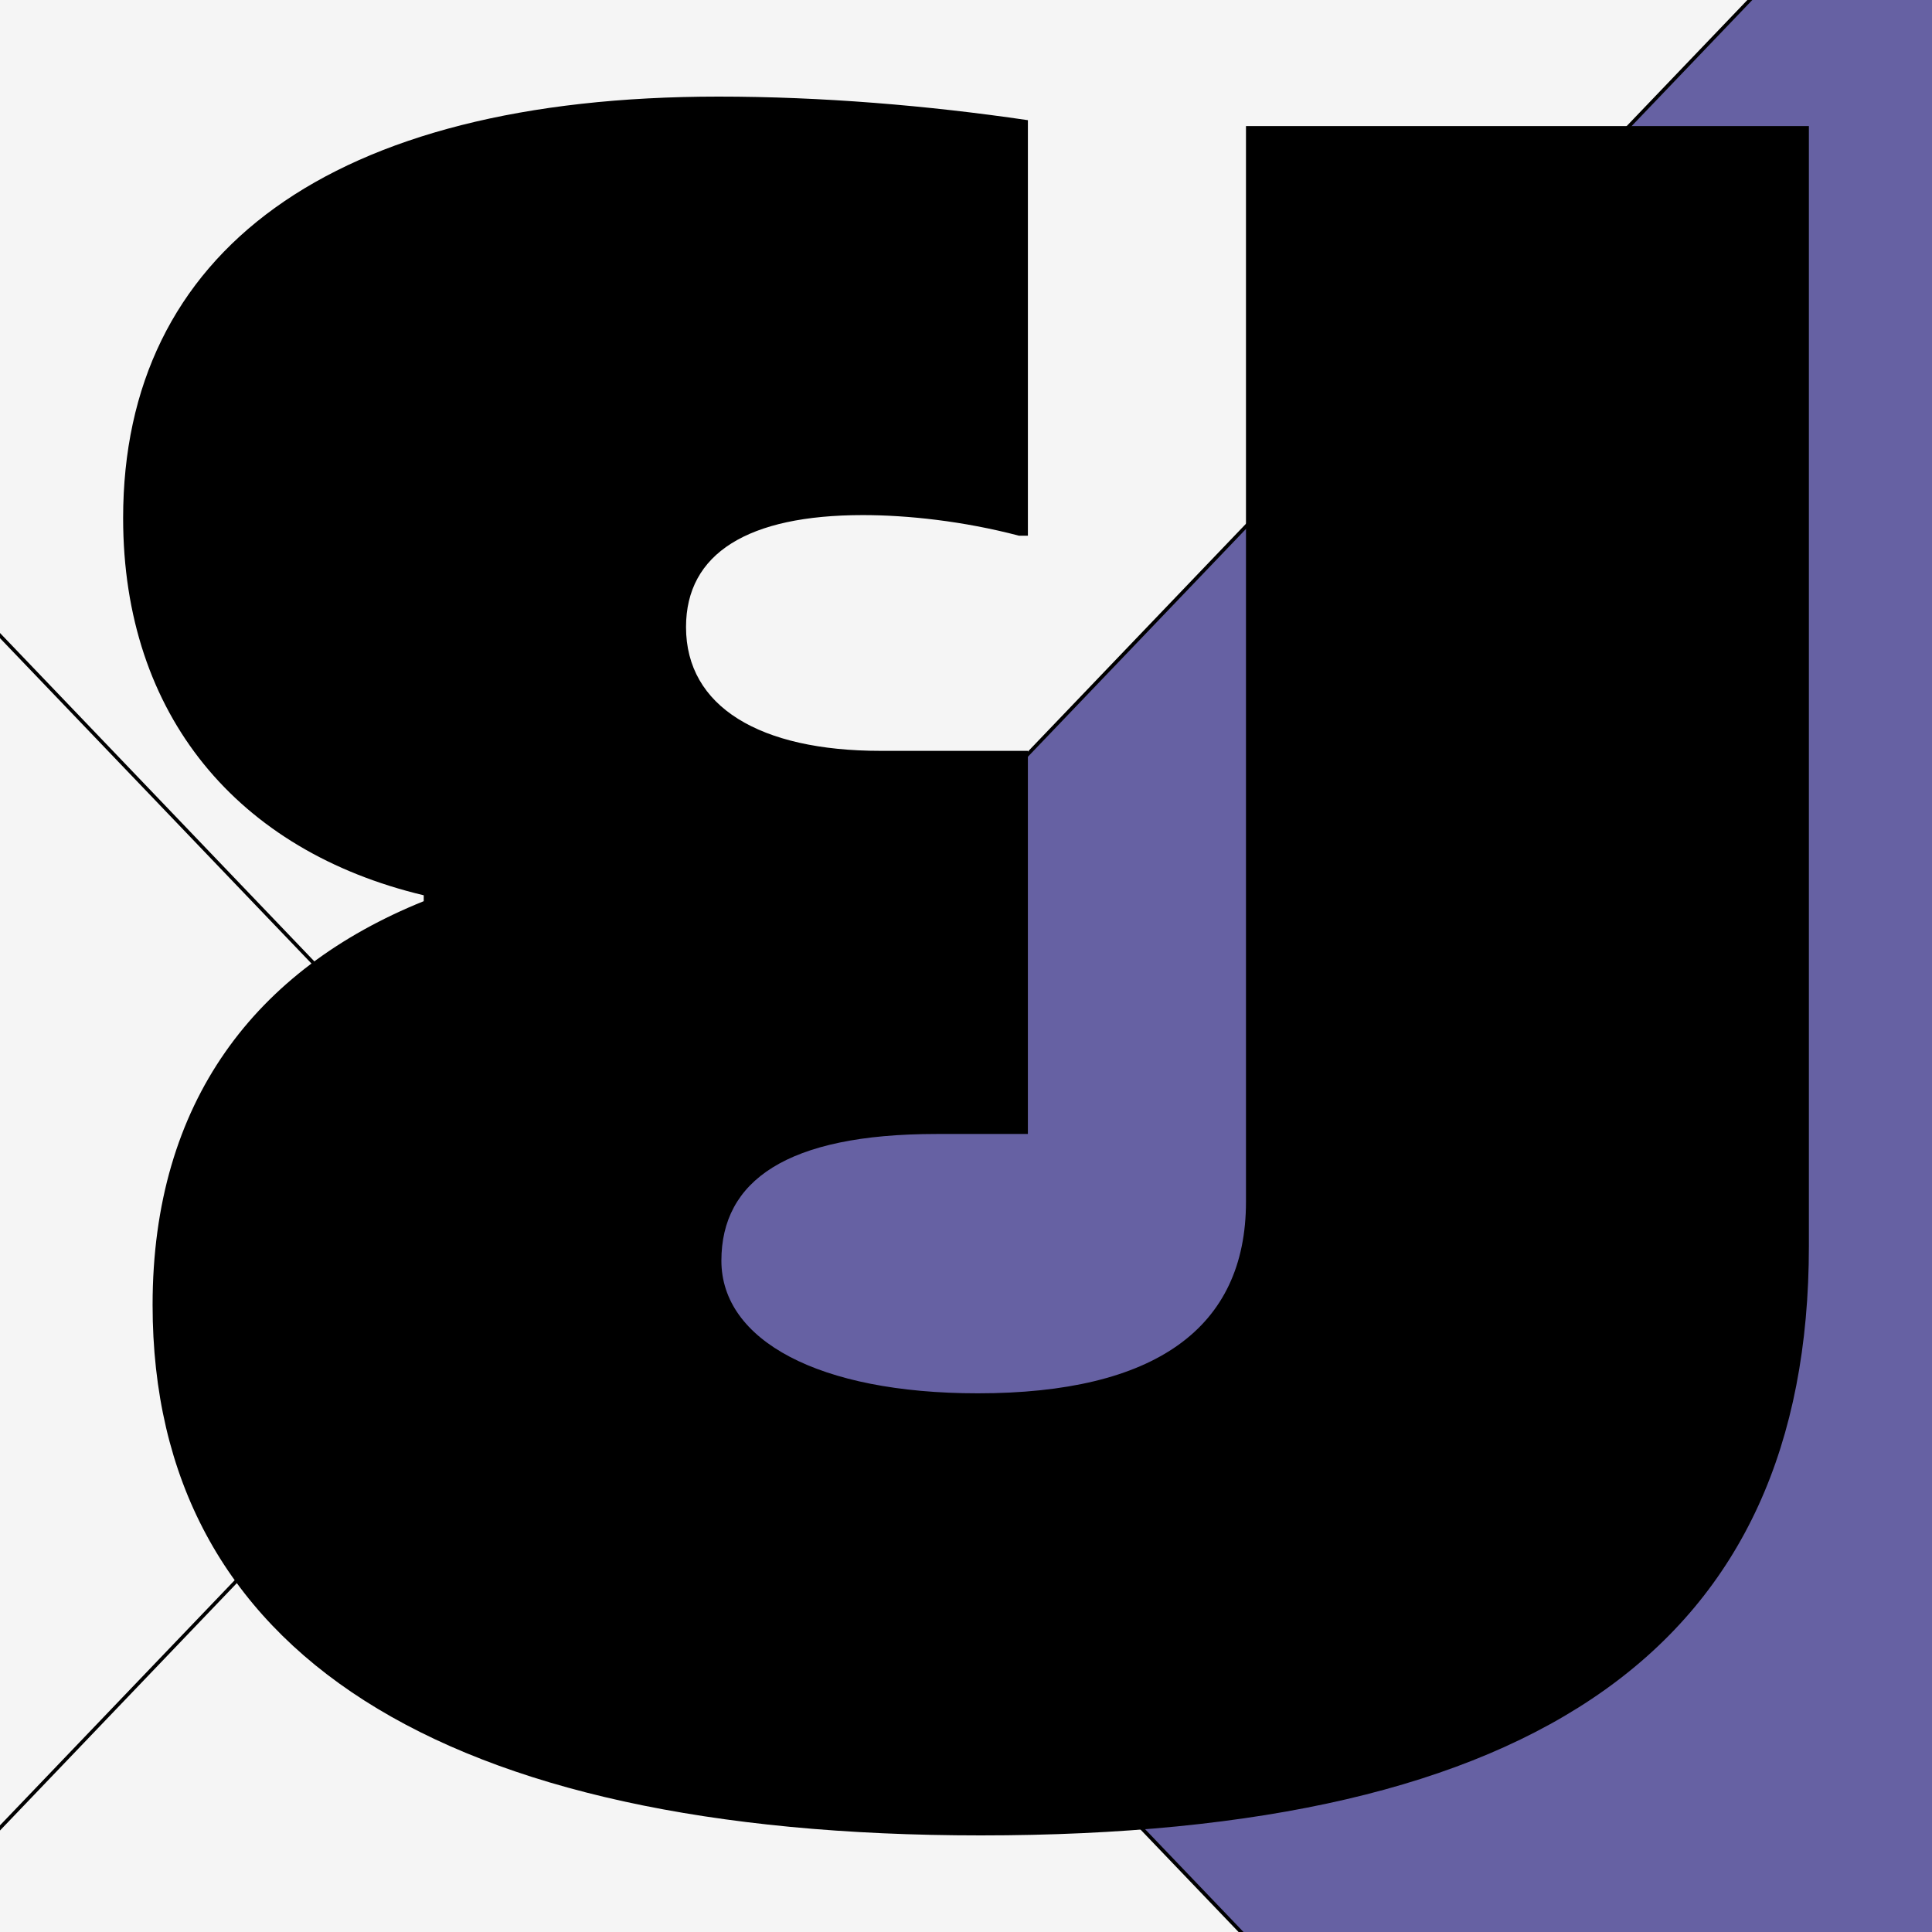 <?xml version="1.0" encoding="UTF-8"?>
<svg id="Layer_1" xmlns="http://www.w3.org/2000/svg" xmlns:xlink="http://www.w3.org/1999/xlink" version="1.1" viewBox="0 0 1080 1080">
  <!-- Generator: Adobe Illustrator 29.7.1, SVG Export Plug-In . SVG Version: 2.1.1 Build 8)  -->
  <defs>
    <style>
      .st0, .st1 {
        fill: none;
      }

      .st1 {
        stroke: #000;
        stroke-width: 2px;
      }

      .st2 {
        fill: #6661a3;
      }

      .st3 {
        clip-path: url(#clippath-1);
      }

      .st4 {
        clip-path: url(#clippath-2);
      }

      .st5 {
        fill: #f5f5f5;
      }

      .st6 {
        clip-path: url(#clippath);
      }
    </style>
    <clipPath id="clippath">
      <rect class="st0" width="1080" height="1080"/>
    </clipPath>
    <clipPath id="clippath-1">
      <rect class="st0" width="1080" height="1080"/>
    </clipPath>
    <clipPath id="clippath-2">
      <rect class="st0" width="1080" height="1080"/>
    </clipPath>
  </defs>
  <g class="st6">
    <g class="st3">
      <rect class="st5" width="1080" height="1080"/>
    </g>
    <polygon class="st2" points="978.68 0 319.12 688.55 694.16 1080 1080 1080 1080 0 978.68 0"/>
    <g class="st4">
      <path d="M548.24,1026c313.02,0,462.94-107.08,462.94-329.49V70.47h-314.67v601.32c0,70.84-51.07,107.08-149.92,107.08-88.96,0-143.33-29.65-143.33-74.13s36.24-70.84,120.26-70.84h51.07v-214.17h-82.37c-67.54,0-108.73-24.71-108.73-69.19,0-41.19,34.6-62.6,98.85-62.6,24.71,0,56.01,3.29,87.32,11.53h4.94V67.18c-56.01-8.24-115.32-13.18-172.98-13.18-217.46,0-332.79,87.32-332.79,235.59,0,110.38,64.25,186.16,168.04,210.88v3.29c-93.9,37.89-151.57,112.03-151.57,225.7,0,194.4,161.45,296.54,462.94,296.54"/>
      <line class="st1" x1="1300.98" y1="-337.22" x2="-389.98" y2="1429.2"/>
      <line class="st1" x1="-616.98" y1="-289.22" x2="1073.98" y2="1477.2"/>
    </g>
  </g>
</svg>
